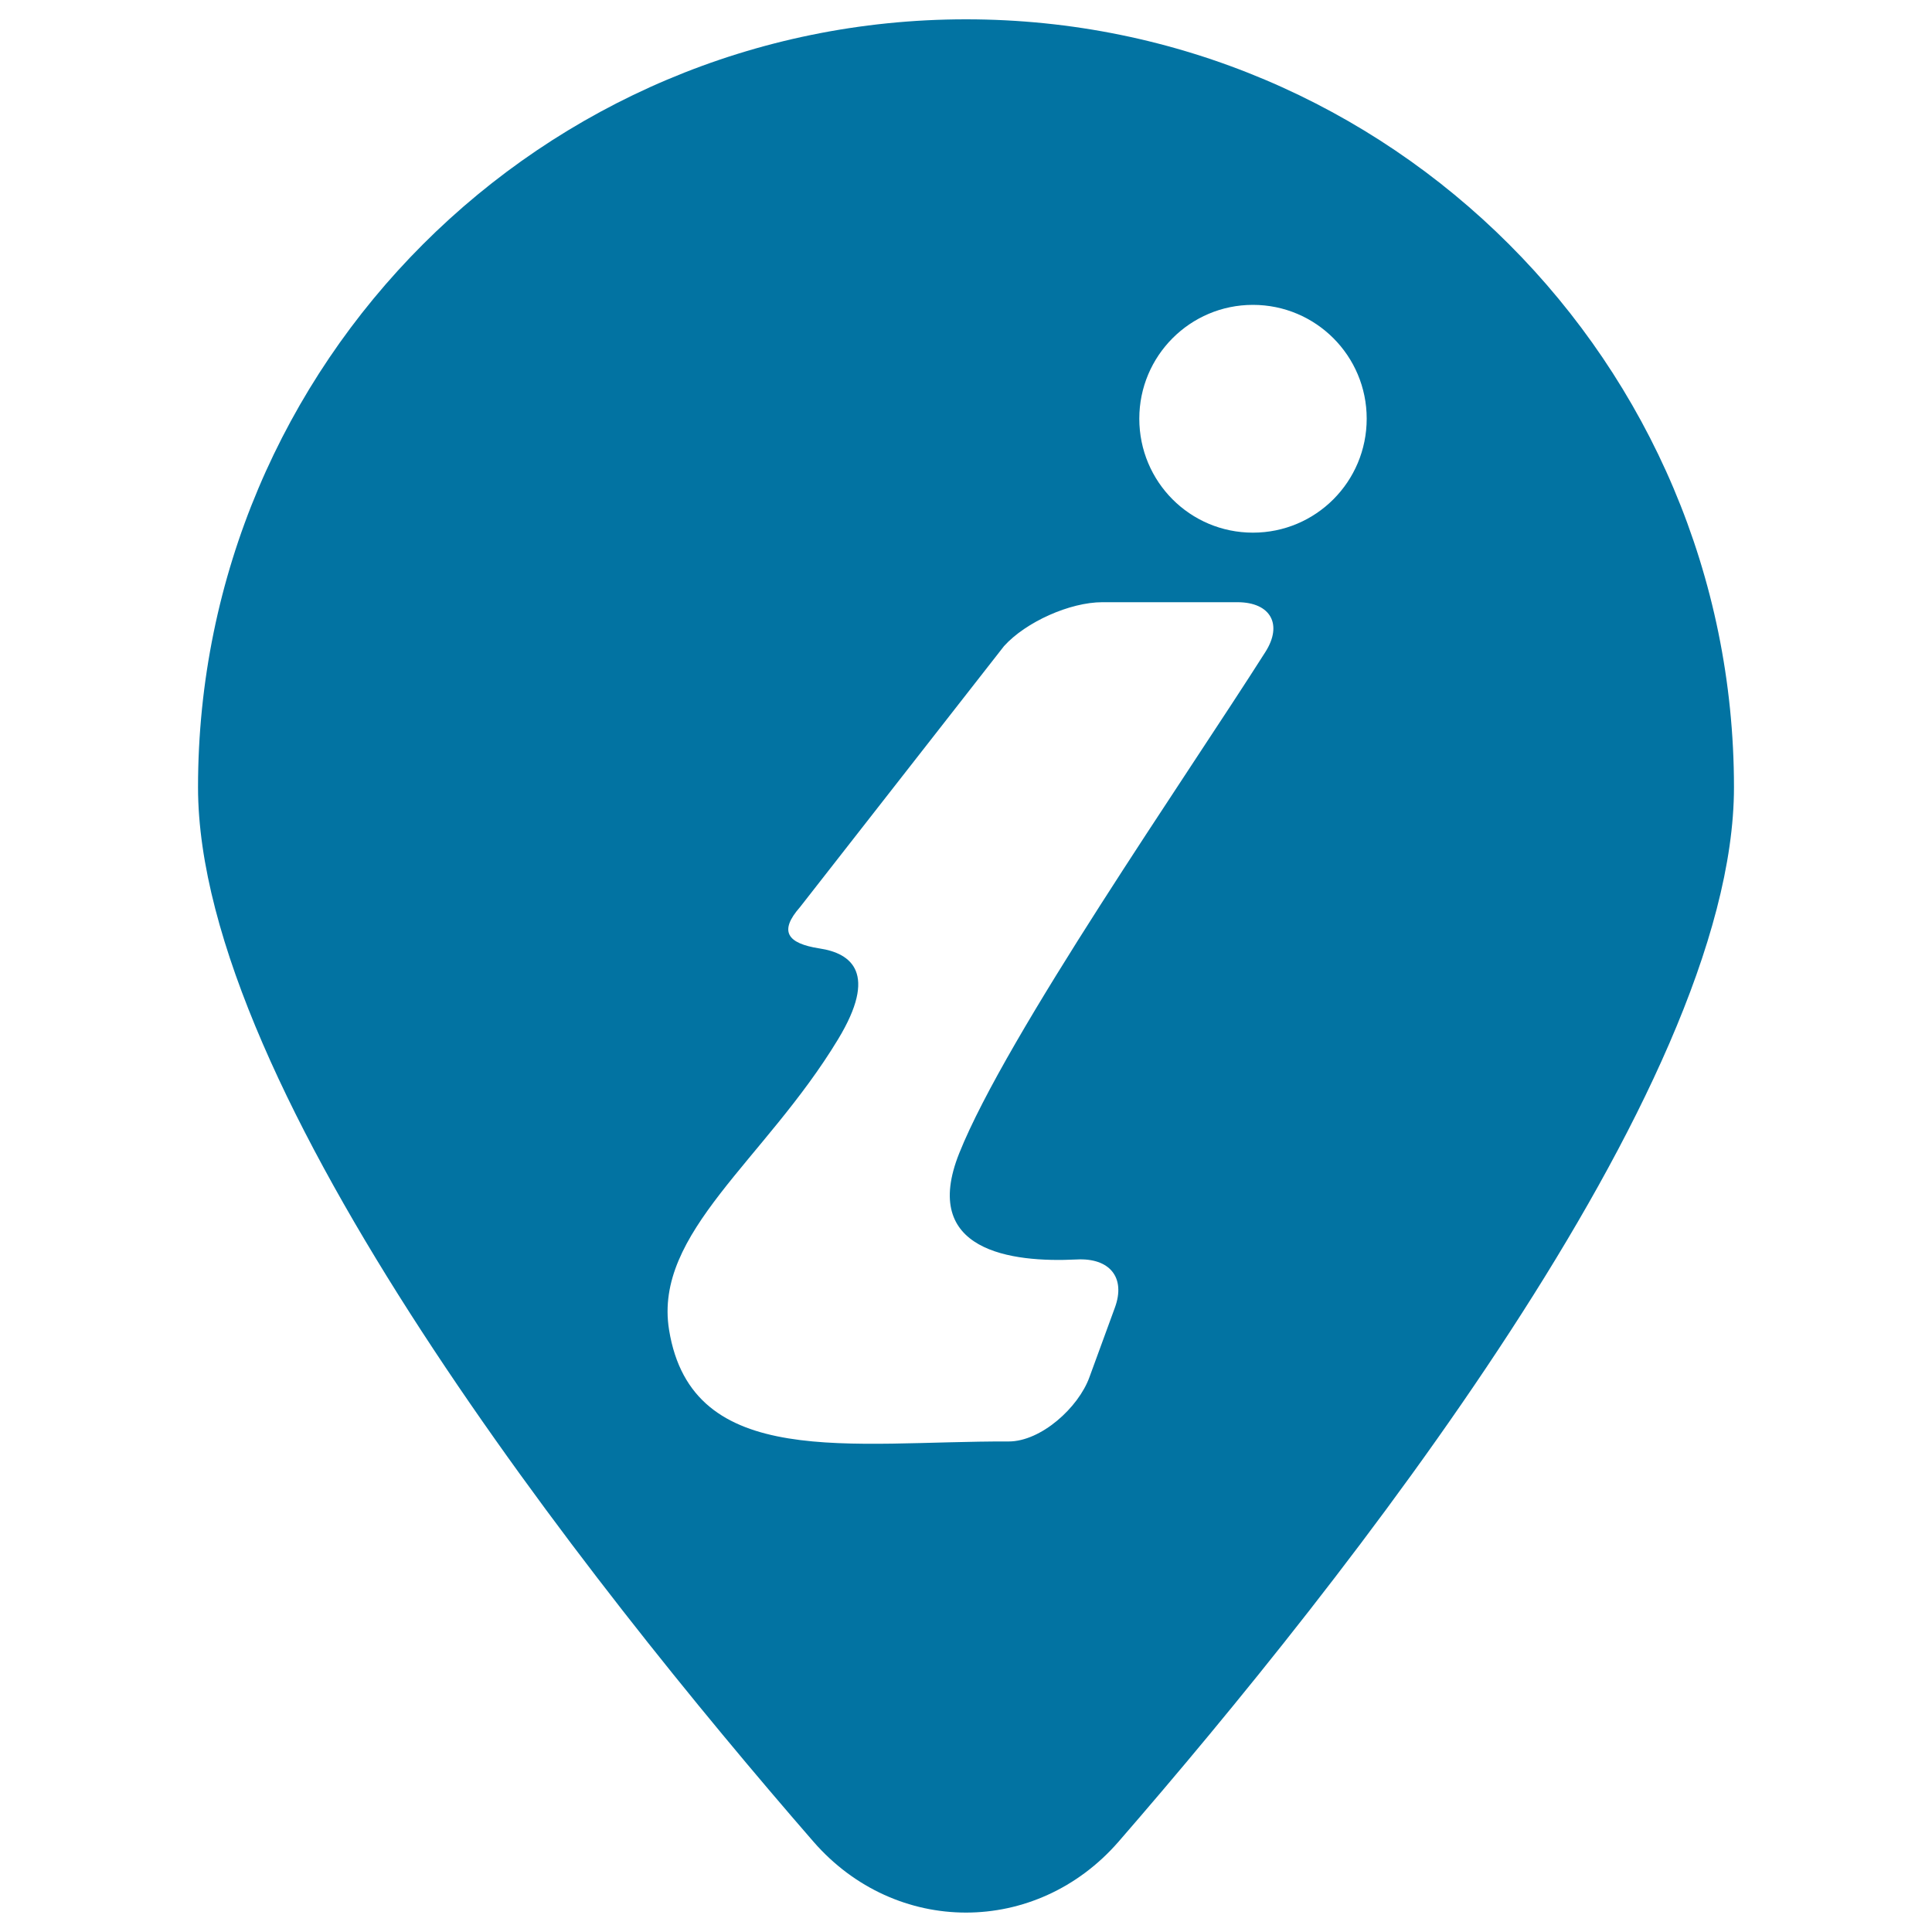 <svg xmlns="http://www.w3.org/2000/svg" viewBox="0 0 1000 1000" style="fill:#0273a2">
<title>Information Marker SVG icon</title>
<g><g><path d="M500,10c-219.5,0-397.5,178-397.5,397.5c0,156.7,202.5,412.2,318.5,545.7c42.6,49,115.4,49,158,0c115.9-133.5,318.5-389,318.5-545.7C897.5,188,719.5,10,500,10z M655,337.4C613.8,402.3,520.8,536,496.5,596.9c-20.3,50.7,27,56.7,60.8,55c16.9-0.9,25.6,9.2,19.7,25.1l-13.1,35.8c-5.7,15.8-25.1,33.3-41.8,33.3c-81.5-0.3-164,15.3-175.8-57.8c-8.1-50.2,49.6-87.7,87.5-150.4c20.6-34,7.1-44.5-9.7-47c-16.6-2.6-21.1-8.8-10-21.4l105.6-135.1c11.3-12.5,34.1-22.7,50.9-22.7h70.1C657.7,311.8,664,323.2,655,337.4z M648.5,275.7c-32.5,0-58.8-26.3-58.8-59c0-32.5,26.3-58.9,58.8-58.9c32.6,0,58.9,26.4,58.9,58.9C707.4,249.3,681.1,275.7,648.5,275.7z"/></g></g>
</svg>